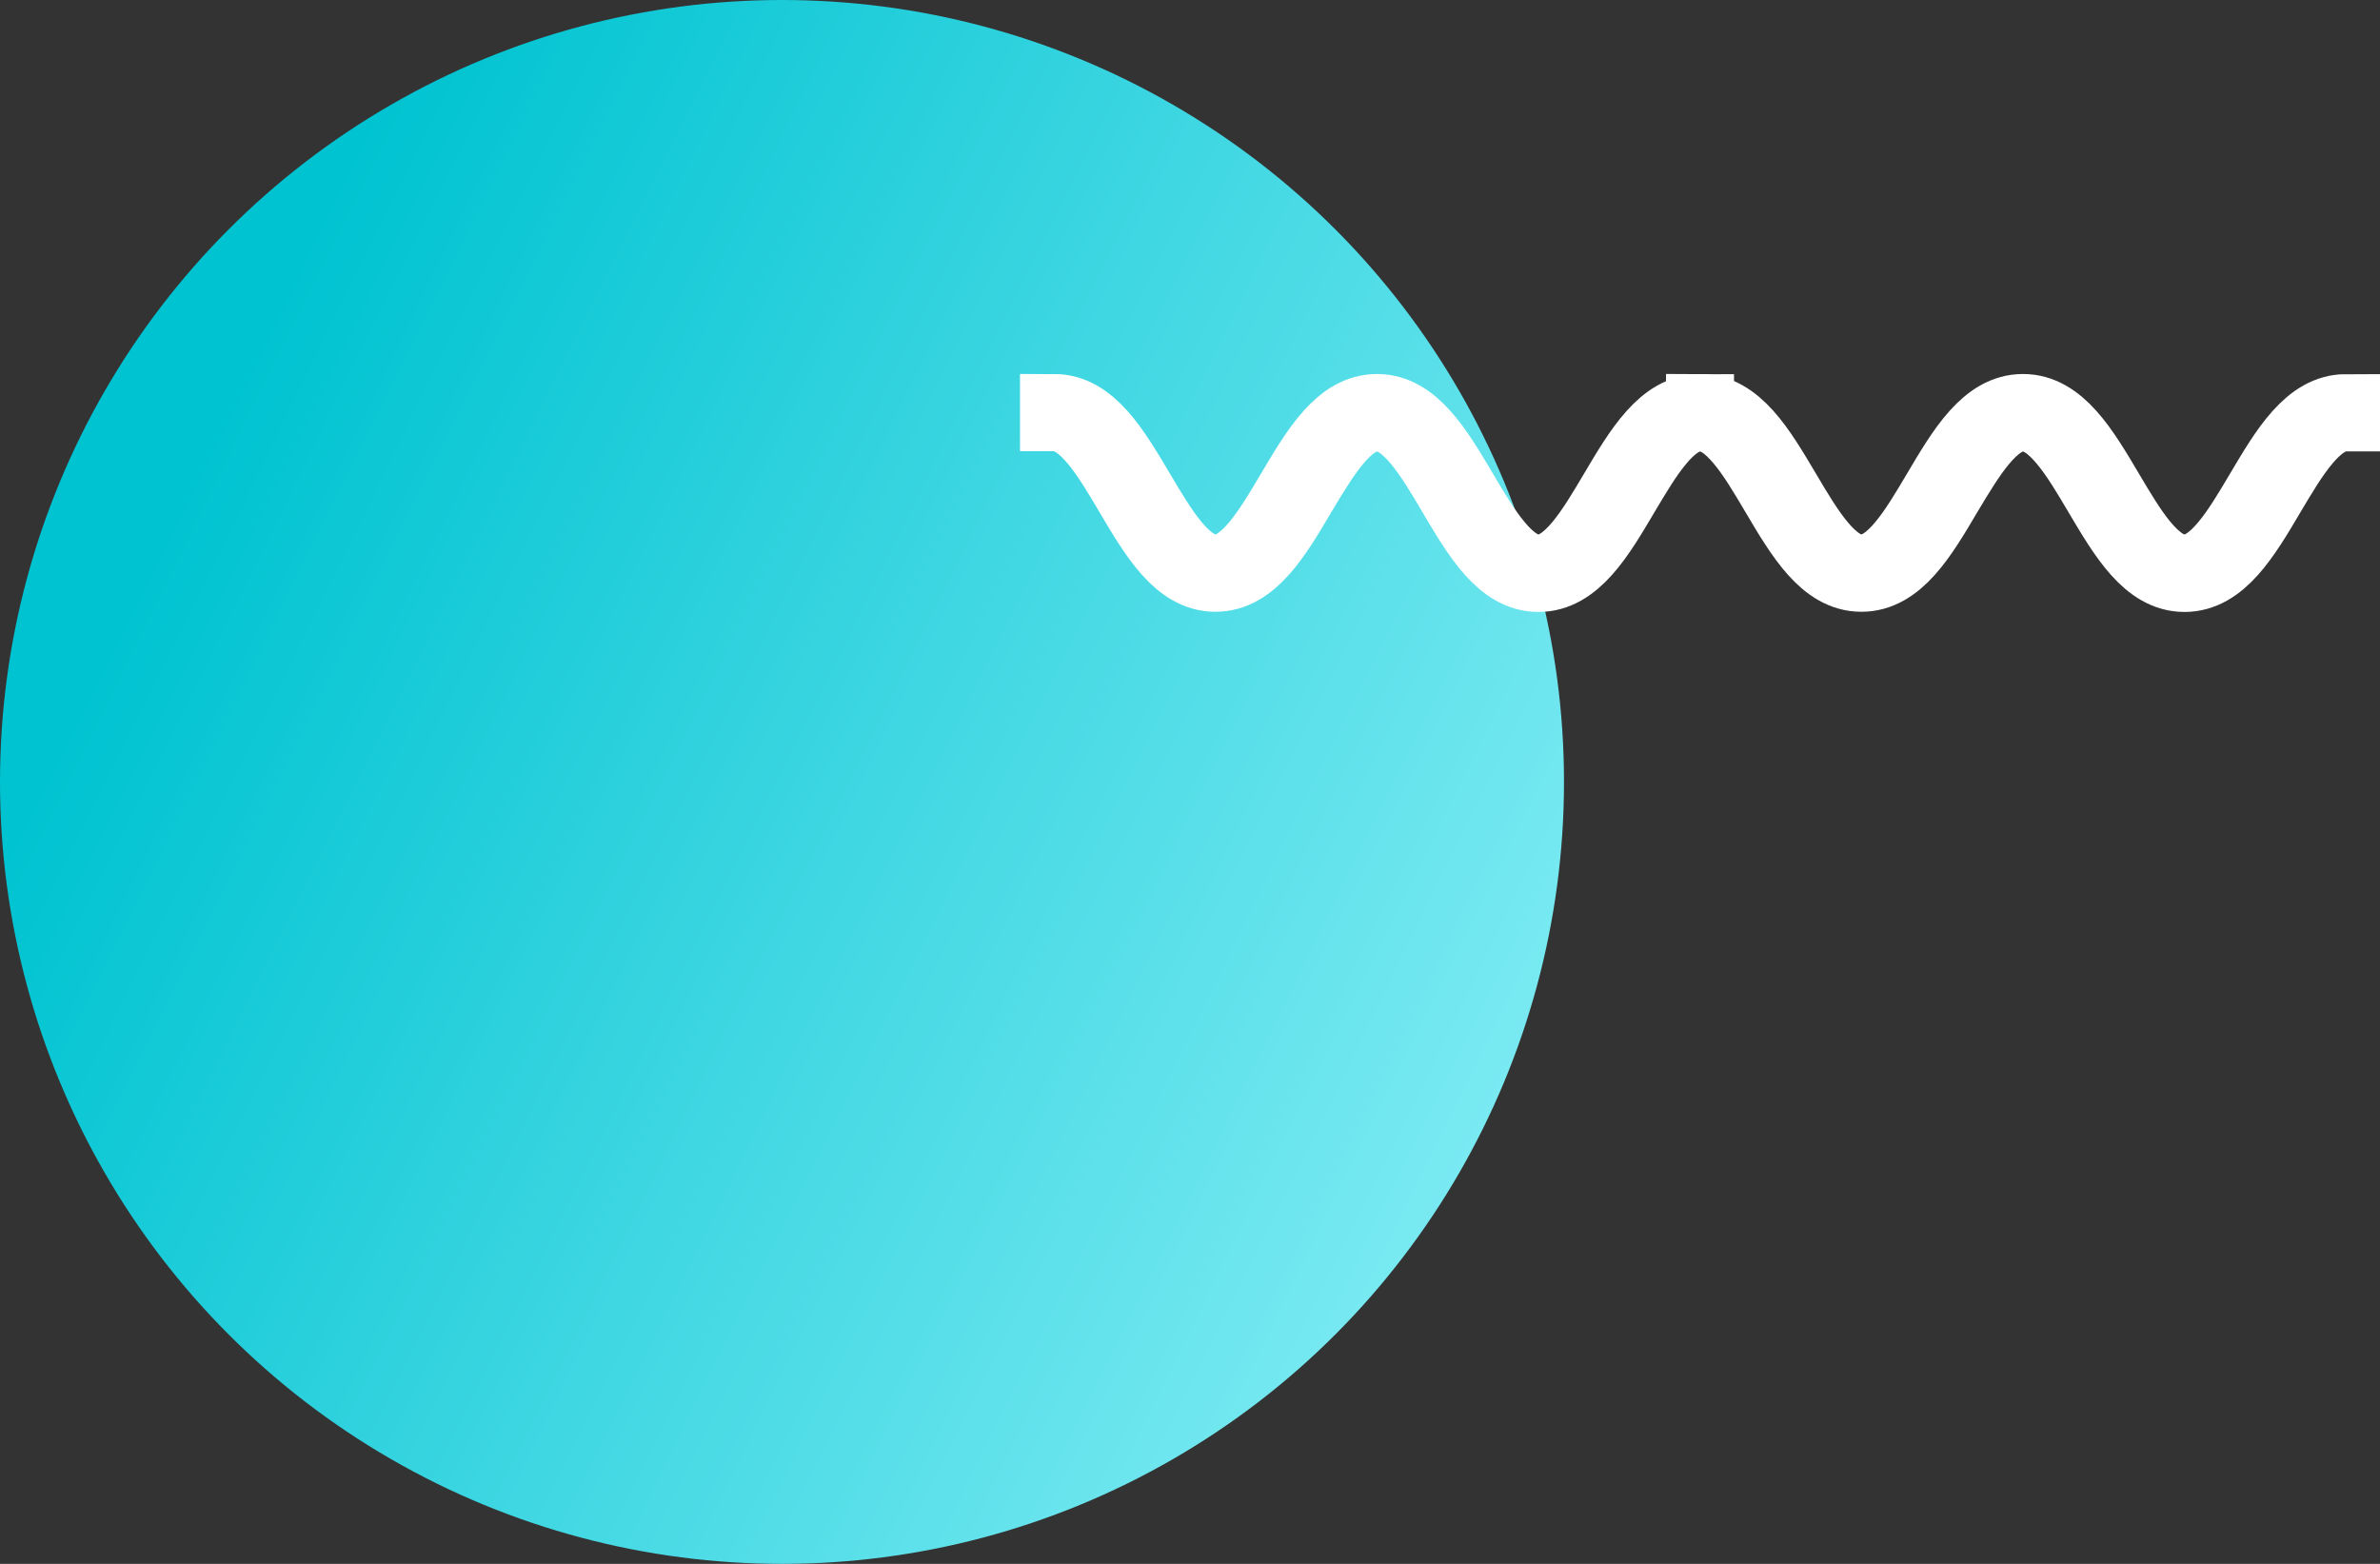 <?xml version="1.0" encoding="UTF-8"?>
<svg width="70px" height="46px" viewBox="0 0 70 46" version="1.1" xmlns="http://www.w3.org/2000/svg" xmlns:xlink="http://www.w3.org/1999/xlink">
    <rect x="0" y="0" width="70" height="46" fill="#333333" stroke="none"/>
    <!-- Generator: Sketch 49.2 (51160) - http://www.bohemiancoding.com/sketch -->
    <title>Group 32</title>
    <desc>Created with Sketch.</desc>
    <defs>
        <linearGradient x1="137.102%" y1="71.436%" x2="20.485%" y2="13.848%" id="linearGradient-1">
            <stop stop-color="#AAF9FF" offset="0%"></stop>
            <stop stop-color="#00C3D1" offset="100%"></stop>
        </linearGradient>
    </defs>
    <g id="Page-1" stroke="none" stroke-width="1" fill="none" fill-rule="evenodd">
        <g id="Desktop-HD-Copy-2" transform="translate(-1234, -2930)">
            <g id="Group-32" transform="translate(1234, 2930)">
                <circle id="Oval-3" fill="url(#linearGradient-1)" cx="23" cy="23" r="23"></circle>
                <g id="Group-8" transform="translate(31, 12)" fill="#FFFFFF" stroke="#FFFFFF" stroke-width="2">
                    <path d="M16.445,2.45 C15.782,3.569 15.098,4.725 14.249,4.725 C13.4,4.725 12.716,3.569 12.053,2.448 C11.31,1.192 10.607,0.001 9.5,0.001 C8.393,0.001 7.69,1.188 6.945,2.448 C6.282,3.567 5.598,4.724 4.749,4.724 C3.9,4.724 3.216,3.567 2.553,2.447 C1.81,1.191 1.107,0 0,0 L0,0.272 C0.849,0.272 1.533,1.429 2.194,2.548 C2.937,3.805 3.64,4.995 4.747,4.995 C5.854,4.995 6.558,3.808 7.3,2.548 C7.969,1.434 8.653,0.277 9.502,0.277 C10.351,0.277 11.035,1.434 11.696,2.553 C12.439,3.81 13.142,5 14.249,5 C15.356,5 16.059,3.813 16.802,2.553 C17.467,1.434 18.151,0.277 19,0.277 L19,0.005 C17.891,0.005 17.19,1.192 16.445,2.45" id="Fill-1"></path>
                    <path d="M35.445,2.45 C34.782,3.569 34.098,4.725 33.249,4.725 C32.4,4.725 31.716,3.569 31.053,2.448 C30.31,1.192 29.607,0.001 28.5,0.001 C27.393,0.001 26.69,1.188 25.945,2.448 C25.282,3.567 24.598,4.724 23.749,4.724 C22.9,4.724 22.216,3.567 21.553,2.447 C20.81,1.191 20.107,0 19,0 L19,0.272 C19.849,0.272 20.533,1.429 21.194,2.548 C21.937,3.805 22.64,4.995 23.747,4.995 C24.854,4.995 25.558,3.808 26.3,2.548 C26.969,1.434 27.653,0.277 28.502,0.277 C29.351,0.277 30.035,1.434 30.696,2.553 C31.439,3.81 32.142,5 33.249,5 C34.356,5 35.059,3.813 35.802,2.553 C36.467,1.434 37.151,0.277 38,0.277 L38,0.005 C36.891,0.005 36.19,1.192 35.445,2.45" id="Fill-1"></path>
                </g>
            </g>
        </g>
    </g>
</svg>